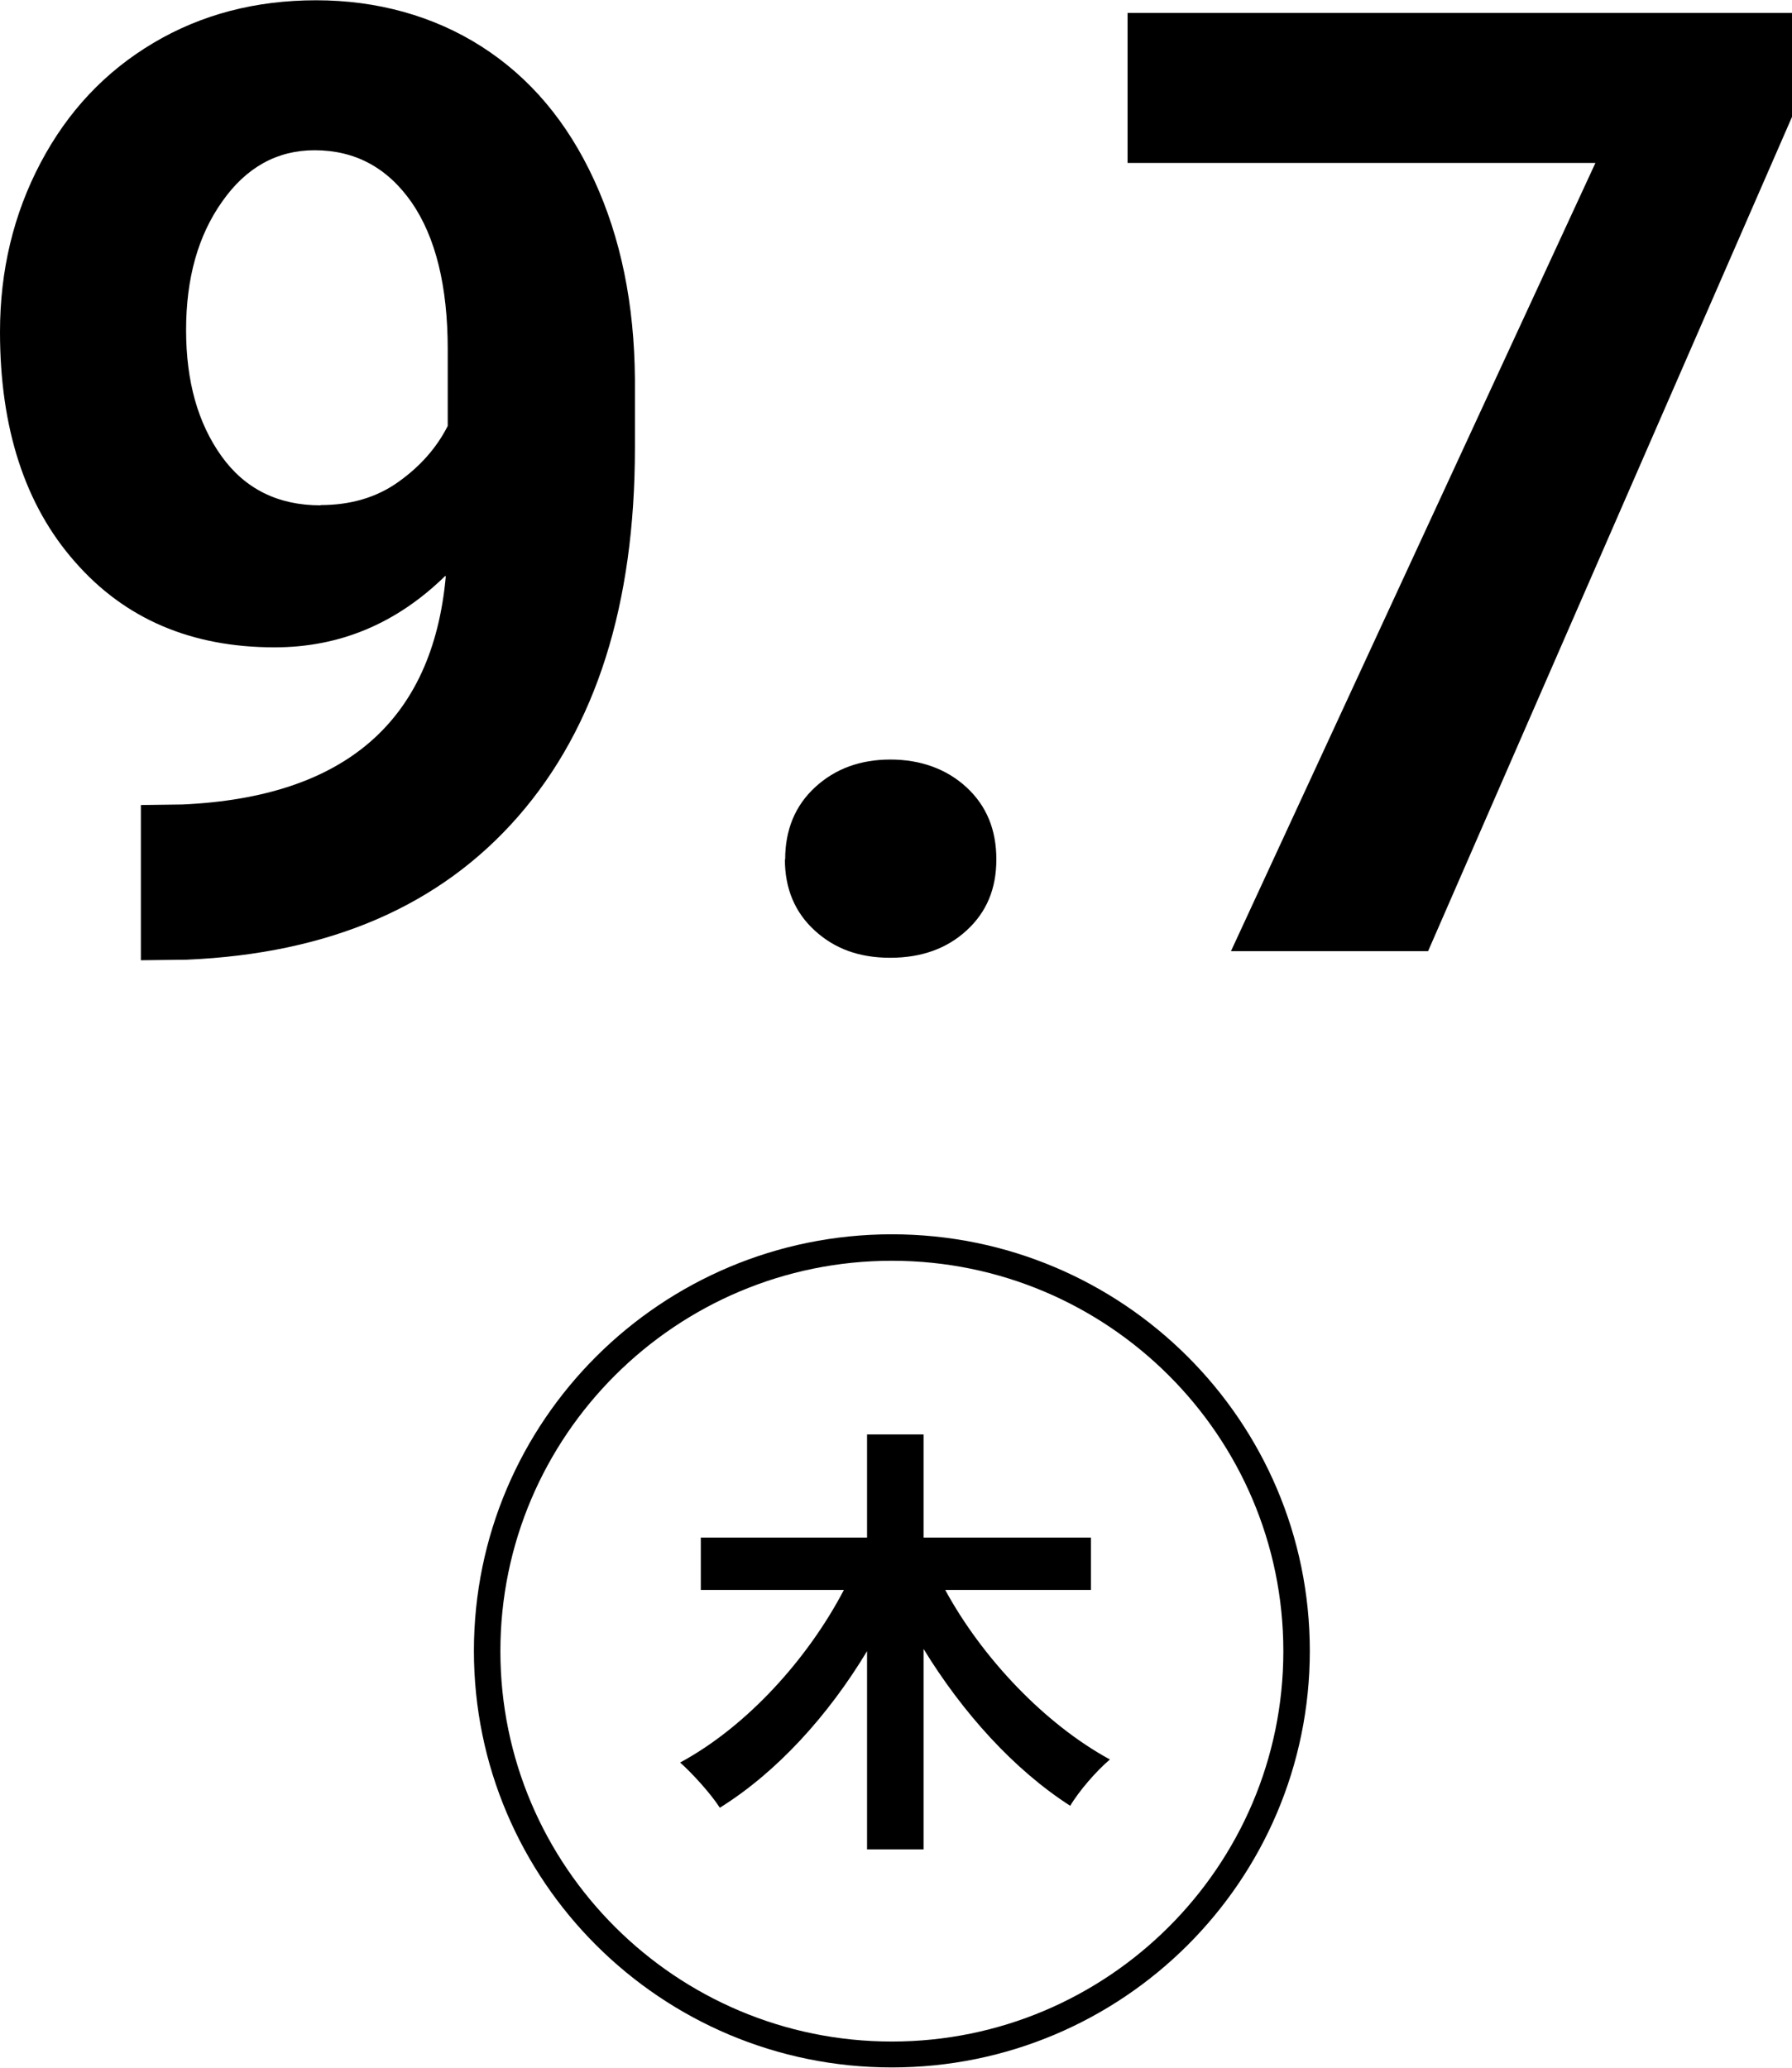 <svg viewBox="0 0 65 75" xmlns="http://www.w3.org/2000/svg"><path d="M32.35 45.73c7.83 0 14.2 6.35 14.2 14.16s-6.37 14.16-14.2 14.16-14.2-6.35-14.2-14.16 6.37-14.16 14.2-14.16m0-.96c-8.37 0-15.16 6.77-15.16 15.11s6.79 15.11 15.16 15.11 15.16-6.77 15.16-15.11-6.79-15.11-15.16-15.11zm-16.2-23.88c-1.77 1.73-3.83 2.59-6.19 2.59-3.02 0-5.43-1.03-7.24-3.1C.91 18.33 0 15.54 0 12.04c0-2.23.49-4.27 1.47-6.13S3.81 2.6 5.56 1.56 9.28.01 11.47.01s4.25.56 6 1.68 3.11 2.73 4.08 4.84c.97 2.1 1.46 4.51 1.48 7.22v2.5c0 5.67-1.41 10.13-4.24 13.37s-6.84 4.97-12.02 5.19l-1.66.02V29.2l1.5-.02c5.89-.26 9.08-3.02 9.56-8.27zm-4.52-2.57c1.09 0 2.04-.28 2.82-.84.79-.56 1.39-1.24 1.79-2.03v-2.78c0-2.29-.44-4.07-1.31-5.33-.88-1.26-2.05-1.89-3.52-1.89-1.36 0-2.48.62-3.35 1.86-.88 1.24-1.31 2.79-1.31 4.66s.43 3.38 1.28 4.57 2.05 1.79 3.6 1.79zm16.85 12.85c0-1.07.36-1.95 1.09-2.62s1.64-1 2.73-1 2.03.34 2.75 1c.73.67 1.09 1.54 1.09 2.62s-.36 1.92-1.08 2.58-1.64.99-2.77.99-2.02-.33-2.74-.99-1.08-1.52-1.08-2.58zM65 4.24L51.8 34.5h-7.15L57.87 5.91H40.9V.47H65zM34.28 57.66c1.34 2.47 3.61 4.87 5.98 6.16-.47.39-1.13 1.15-1.44 1.68-2.04-1.31-3.9-3.37-5.32-5.69v7.27h-2.05v-7.19c-1.41 2.34-3.27 4.39-5.34 5.68-.32-.5-.99-1.24-1.44-1.64 2.39-1.29 4.61-3.72 5.94-6.26h-5.19v-1.9h6.03v-3.74h2.05v3.74h6.07v1.9h-5.29z"/></svg>